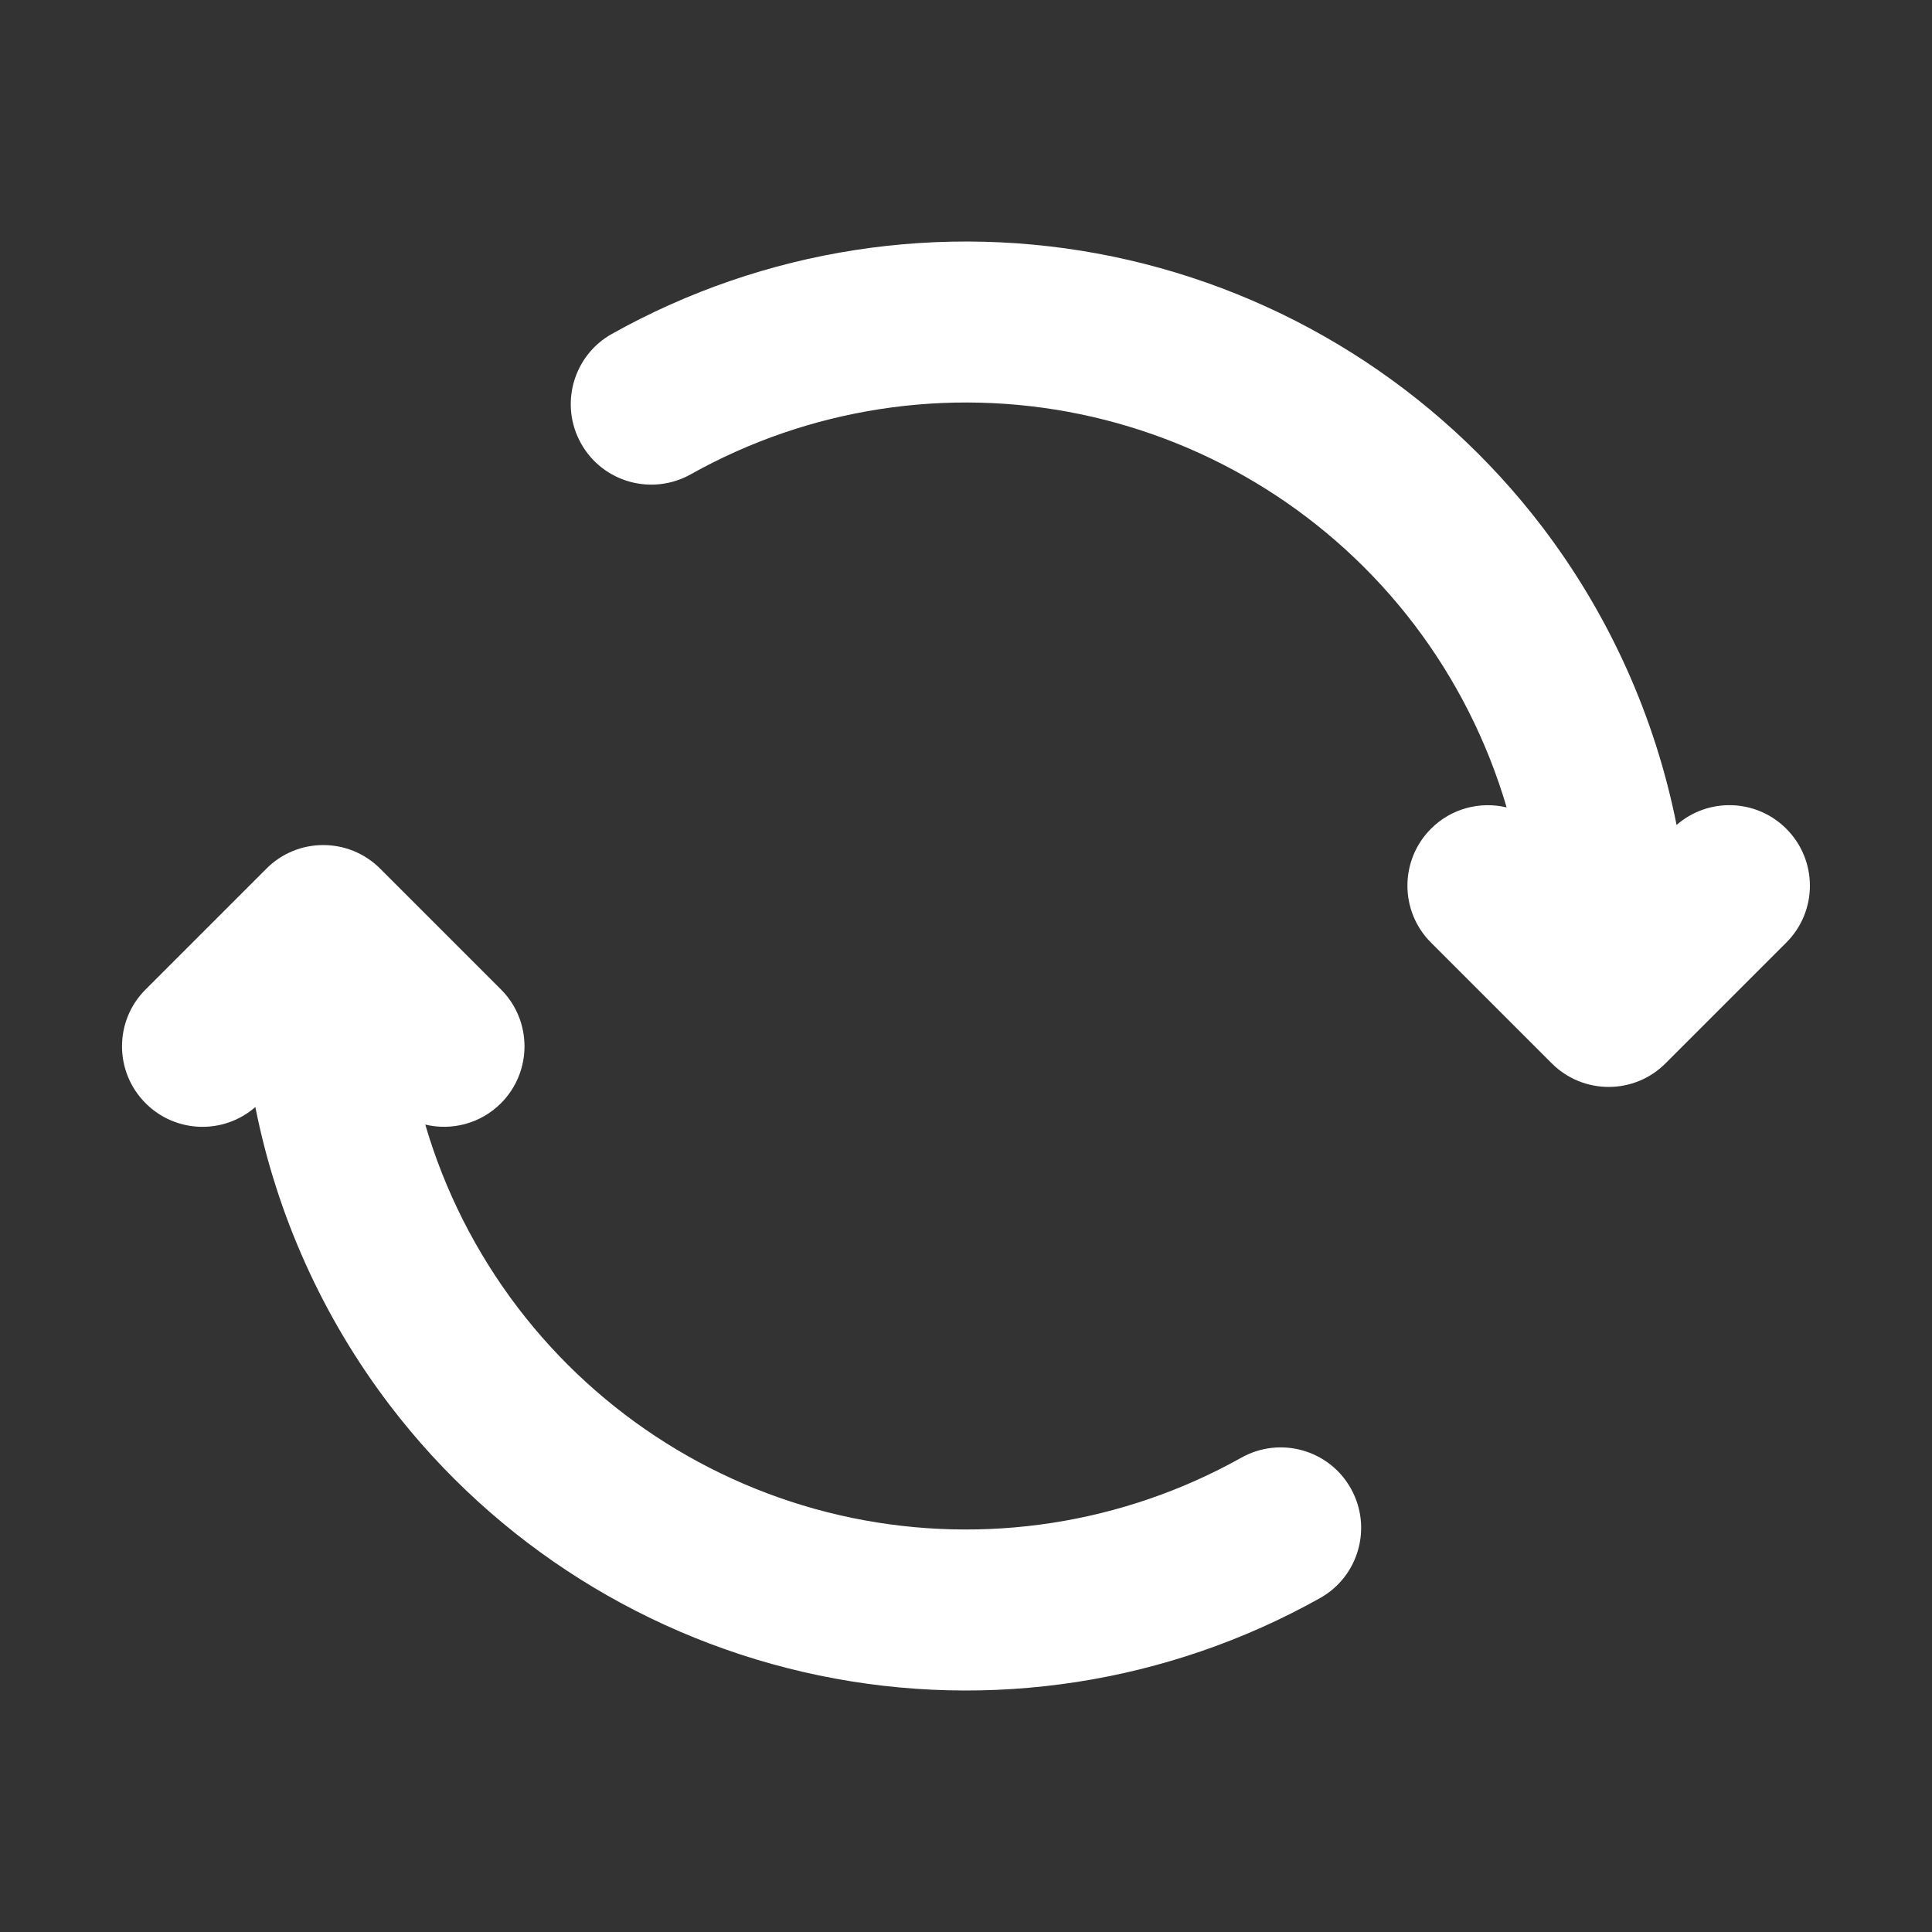 <svg width="24" height="24" viewBox="0 0 24 24" fill="none" xmlns="http://www.w3.org/2000/svg">
<rect x="0" y="0" width="24" height="24" fill="#333333" stroke="none"/>
<path fill-rule="evenodd" clip-rule="evenodd" d="M13.418 5.145C11.768 4.804 10.049 5.069 8.579 5.893C8.097 6.162 7.487 5.991 7.218 5.509C6.948 5.027 7.12 4.417 7.601 4.148C9.492 3.089 11.702 2.748 13.824 3.187C15.946 3.627 17.839 4.817 19.154 6.54C19.993 7.64 20.561 8.91 20.827 10.248C21.22 9.905 21.816 9.921 22.19 10.295C22.581 10.686 22.581 11.319 22.19 11.709L20.69 13.209C20.3 13.6 19.667 13.6 19.276 13.209L17.776 11.709C17.386 11.319 17.386 10.686 17.776 10.295C18.031 10.04 18.389 9.952 18.716 10.03C18.476 9.213 18.088 8.441 17.564 7.753C16.541 6.413 15.069 5.487 13.418 5.145Z" fill="white"/>
<path fill-rule="evenodd" clip-rule="evenodd" d="M10.58 18.855C12.231 19.196 13.95 18.931 15.42 18.108C15.902 17.838 16.512 18.009 16.781 18.491C17.051 18.973 16.879 19.583 16.398 19.852C14.507 20.911 12.297 21.253 10.175 20.813C8.053 20.373 6.16 19.183 4.845 17.46C4.006 16.36 3.438 15.09 3.172 13.752C2.779 14.095 2.183 14.079 1.809 13.705C1.418 13.314 1.418 12.681 1.809 12.291L3.309 10.791C3.699 10.4 4.332 10.4 4.723 10.791L6.223 12.291C6.613 12.681 6.613 13.314 6.223 13.705C5.968 13.96 5.61 14.048 5.283 13.97C5.522 14.787 5.911 15.559 6.435 16.247C7.458 17.587 8.93 18.513 10.58 18.855Z" fill="white"/>
</svg>
